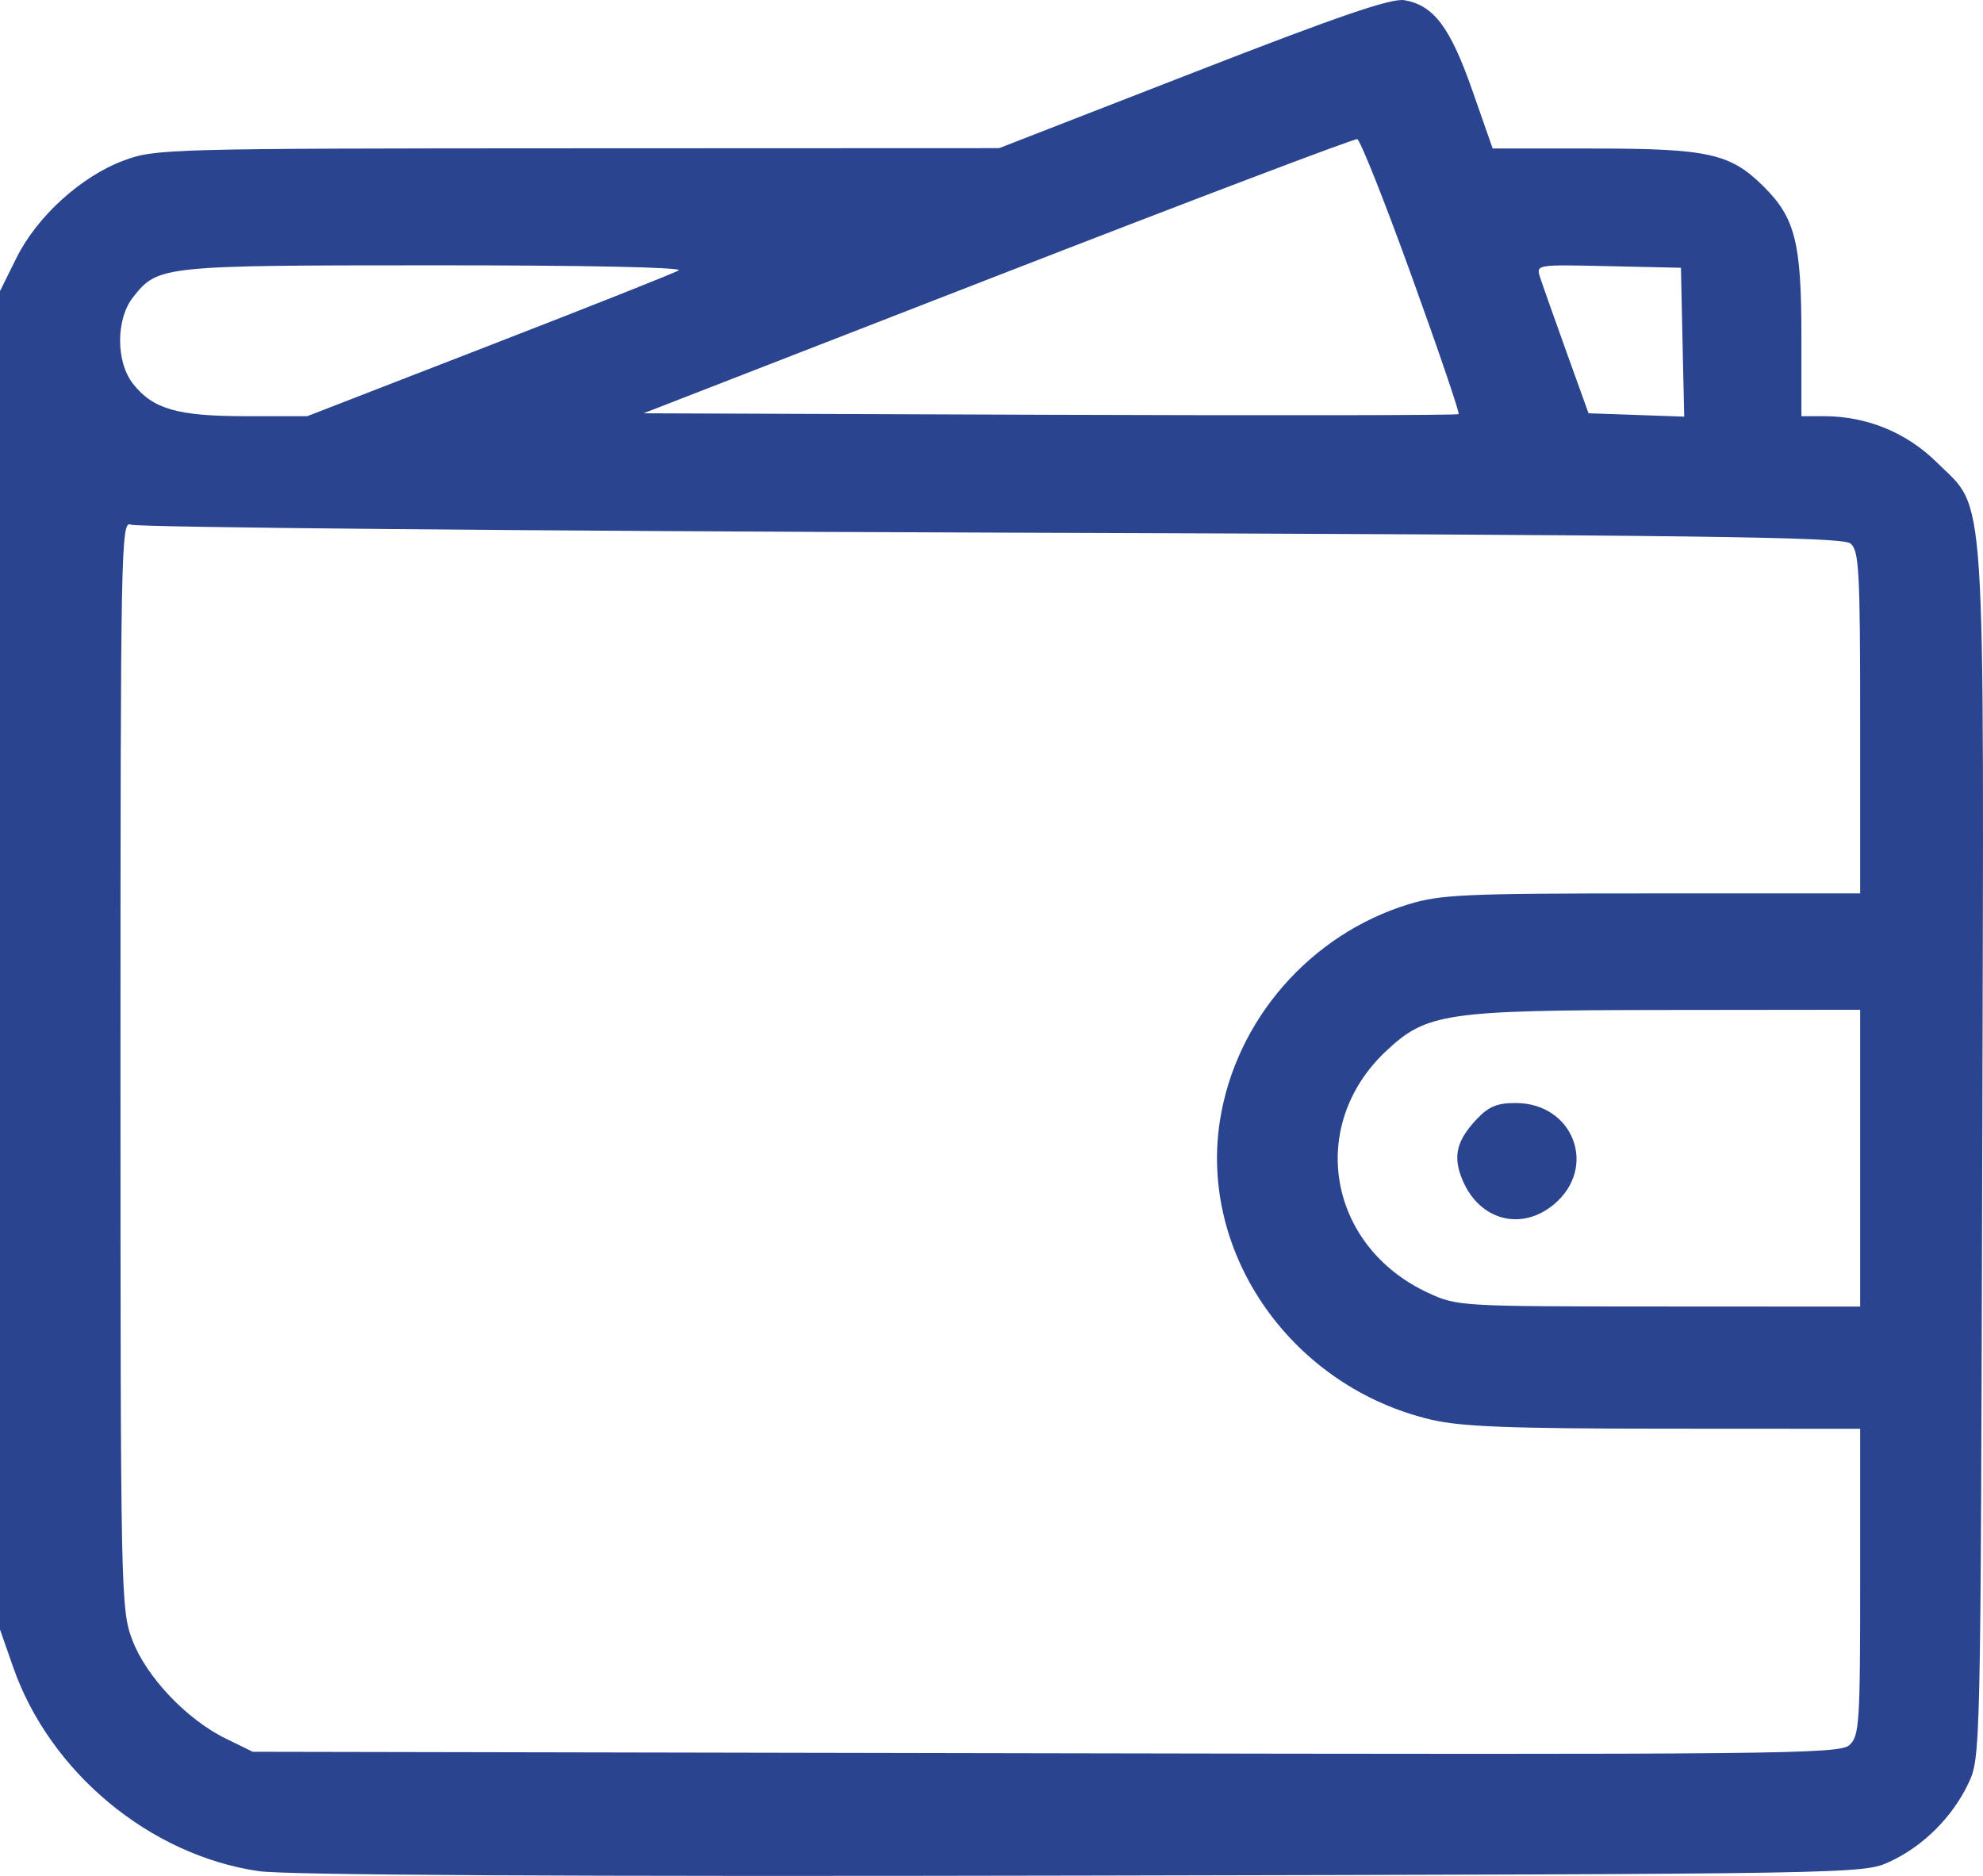 <svg width="37" height="35" viewBox="0 0 37 35" fill="none" xmlns="http://www.w3.org/2000/svg">
<path fill-rule="evenodd" clip-rule="evenodd" d="M22.262 1.356L18.643 2.764L10.778 2.767C3.118 2.77 2.899 2.776 2.312 2.994C1.517 3.288 0.692 4.036 0.307 4.812L0 5.431V17.917V30.404L0.247 31.109C0.933 33.068 2.795 34.614 4.825 34.911C5.332 34.986 10.54 35.014 20.178 34.994C34.722 34.964 34.765 34.963 35.257 34.736C35.88 34.449 36.424 33.909 36.724 33.281C36.956 32.794 36.956 32.755 36.986 21.562C37.019 8.772 37.07 9.55 36.141 8.63C35.575 8.07 34.832 7.765 34.03 7.765H33.612V6.285C33.612 4.521 33.496 4.063 32.901 3.474C32.282 2.861 31.87 2.771 29.704 2.771H27.851L27.469 1.679C27.059 0.509 26.749 0.098 26.206 0.004C25.961 -0.039 24.985 0.295 22.262 1.356ZM26.34 5.154C26.844 6.548 27.238 7.705 27.216 7.727C27.195 7.749 23.764 7.754 19.592 7.739L12.007 7.711L18.615 5.142C22.249 3.729 25.268 2.584 25.324 2.596C25.379 2.61 25.837 3.76 26.34 5.154ZM12.664 5.045C12.572 5.098 10.976 5.732 9.115 6.453L5.733 7.765H4.59C3.316 7.765 2.858 7.635 2.486 7.166C2.159 6.755 2.159 5.952 2.486 5.541C2.949 4.957 3.012 4.951 8.115 4.95C10.919 4.949 12.763 4.988 12.664 5.045ZM31.394 6.385L31.425 7.774L30.532 7.742L29.64 7.711L29.226 6.561C28.999 5.929 28.778 5.305 28.736 5.174C28.66 4.936 28.664 4.935 30.012 4.966L31.364 4.996L31.394 6.385ZM18.489 9.937C31.708 9.982 34.376 10.016 34.527 10.14C34.688 10.272 34.708 10.644 34.708 13.479V16.669H30.825C27.322 16.669 26.876 16.689 26.274 16.874C24.445 17.438 23.058 19.03 22.763 20.903C22.369 23.409 24.119 25.885 26.713 26.49C27.265 26.619 28.198 26.655 31.062 26.656L34.708 26.658V29.518C34.708 32.16 34.693 32.392 34.506 32.56C34.319 32.728 33.197 32.739 19.51 32.712L4.715 32.684L4.215 32.439C3.484 32.083 2.728 31.285 2.468 30.597C2.254 30.03 2.248 29.757 2.248 19.856C2.248 10.217 2.258 9.701 2.44 9.789C2.546 9.84 9.767 9.907 18.489 9.937ZM34.708 21.609V24.378L30.952 24.376C27.247 24.375 27.189 24.372 26.648 24.122C24.778 23.256 24.383 21.003 25.86 19.613C26.617 18.9 26.971 18.848 31.062 18.844L34.708 18.84V21.609ZM27.558 20.876C27.173 21.283 27.103 21.58 27.29 22.021C27.606 22.77 28.387 22.977 28.994 22.471C29.814 21.787 29.364 20.585 28.286 20.58C27.94 20.578 27.778 20.644 27.558 20.876Z" fill="#2A448F"/>
</svg>
